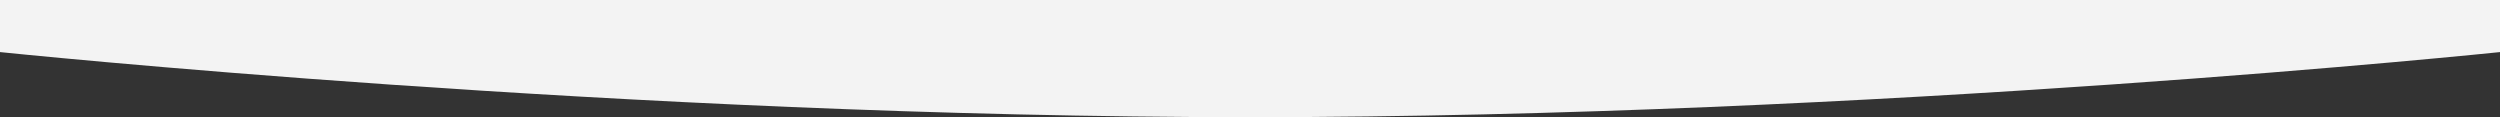 <?xml version="1.0" encoding="UTF-8"?> <svg xmlns="http://www.w3.org/2000/svg" width="1920" height="90" viewBox="0 0 1920 90"><rect x="0" y="0" width="1920" height="90" fill="#333333" stroke="none"/> <defs> <style> .cls-1 { fill: #f3f3f3; fill-rule: evenodd; } </style> </defs> <path id="wave-g1" class="cls-1" d="M0,5860H1920v40s-479.81,50-959.721,50C480.186,5950,0,5900,0,5900v-40Z" transform="translate(0 -5860)"></path> </svg> 